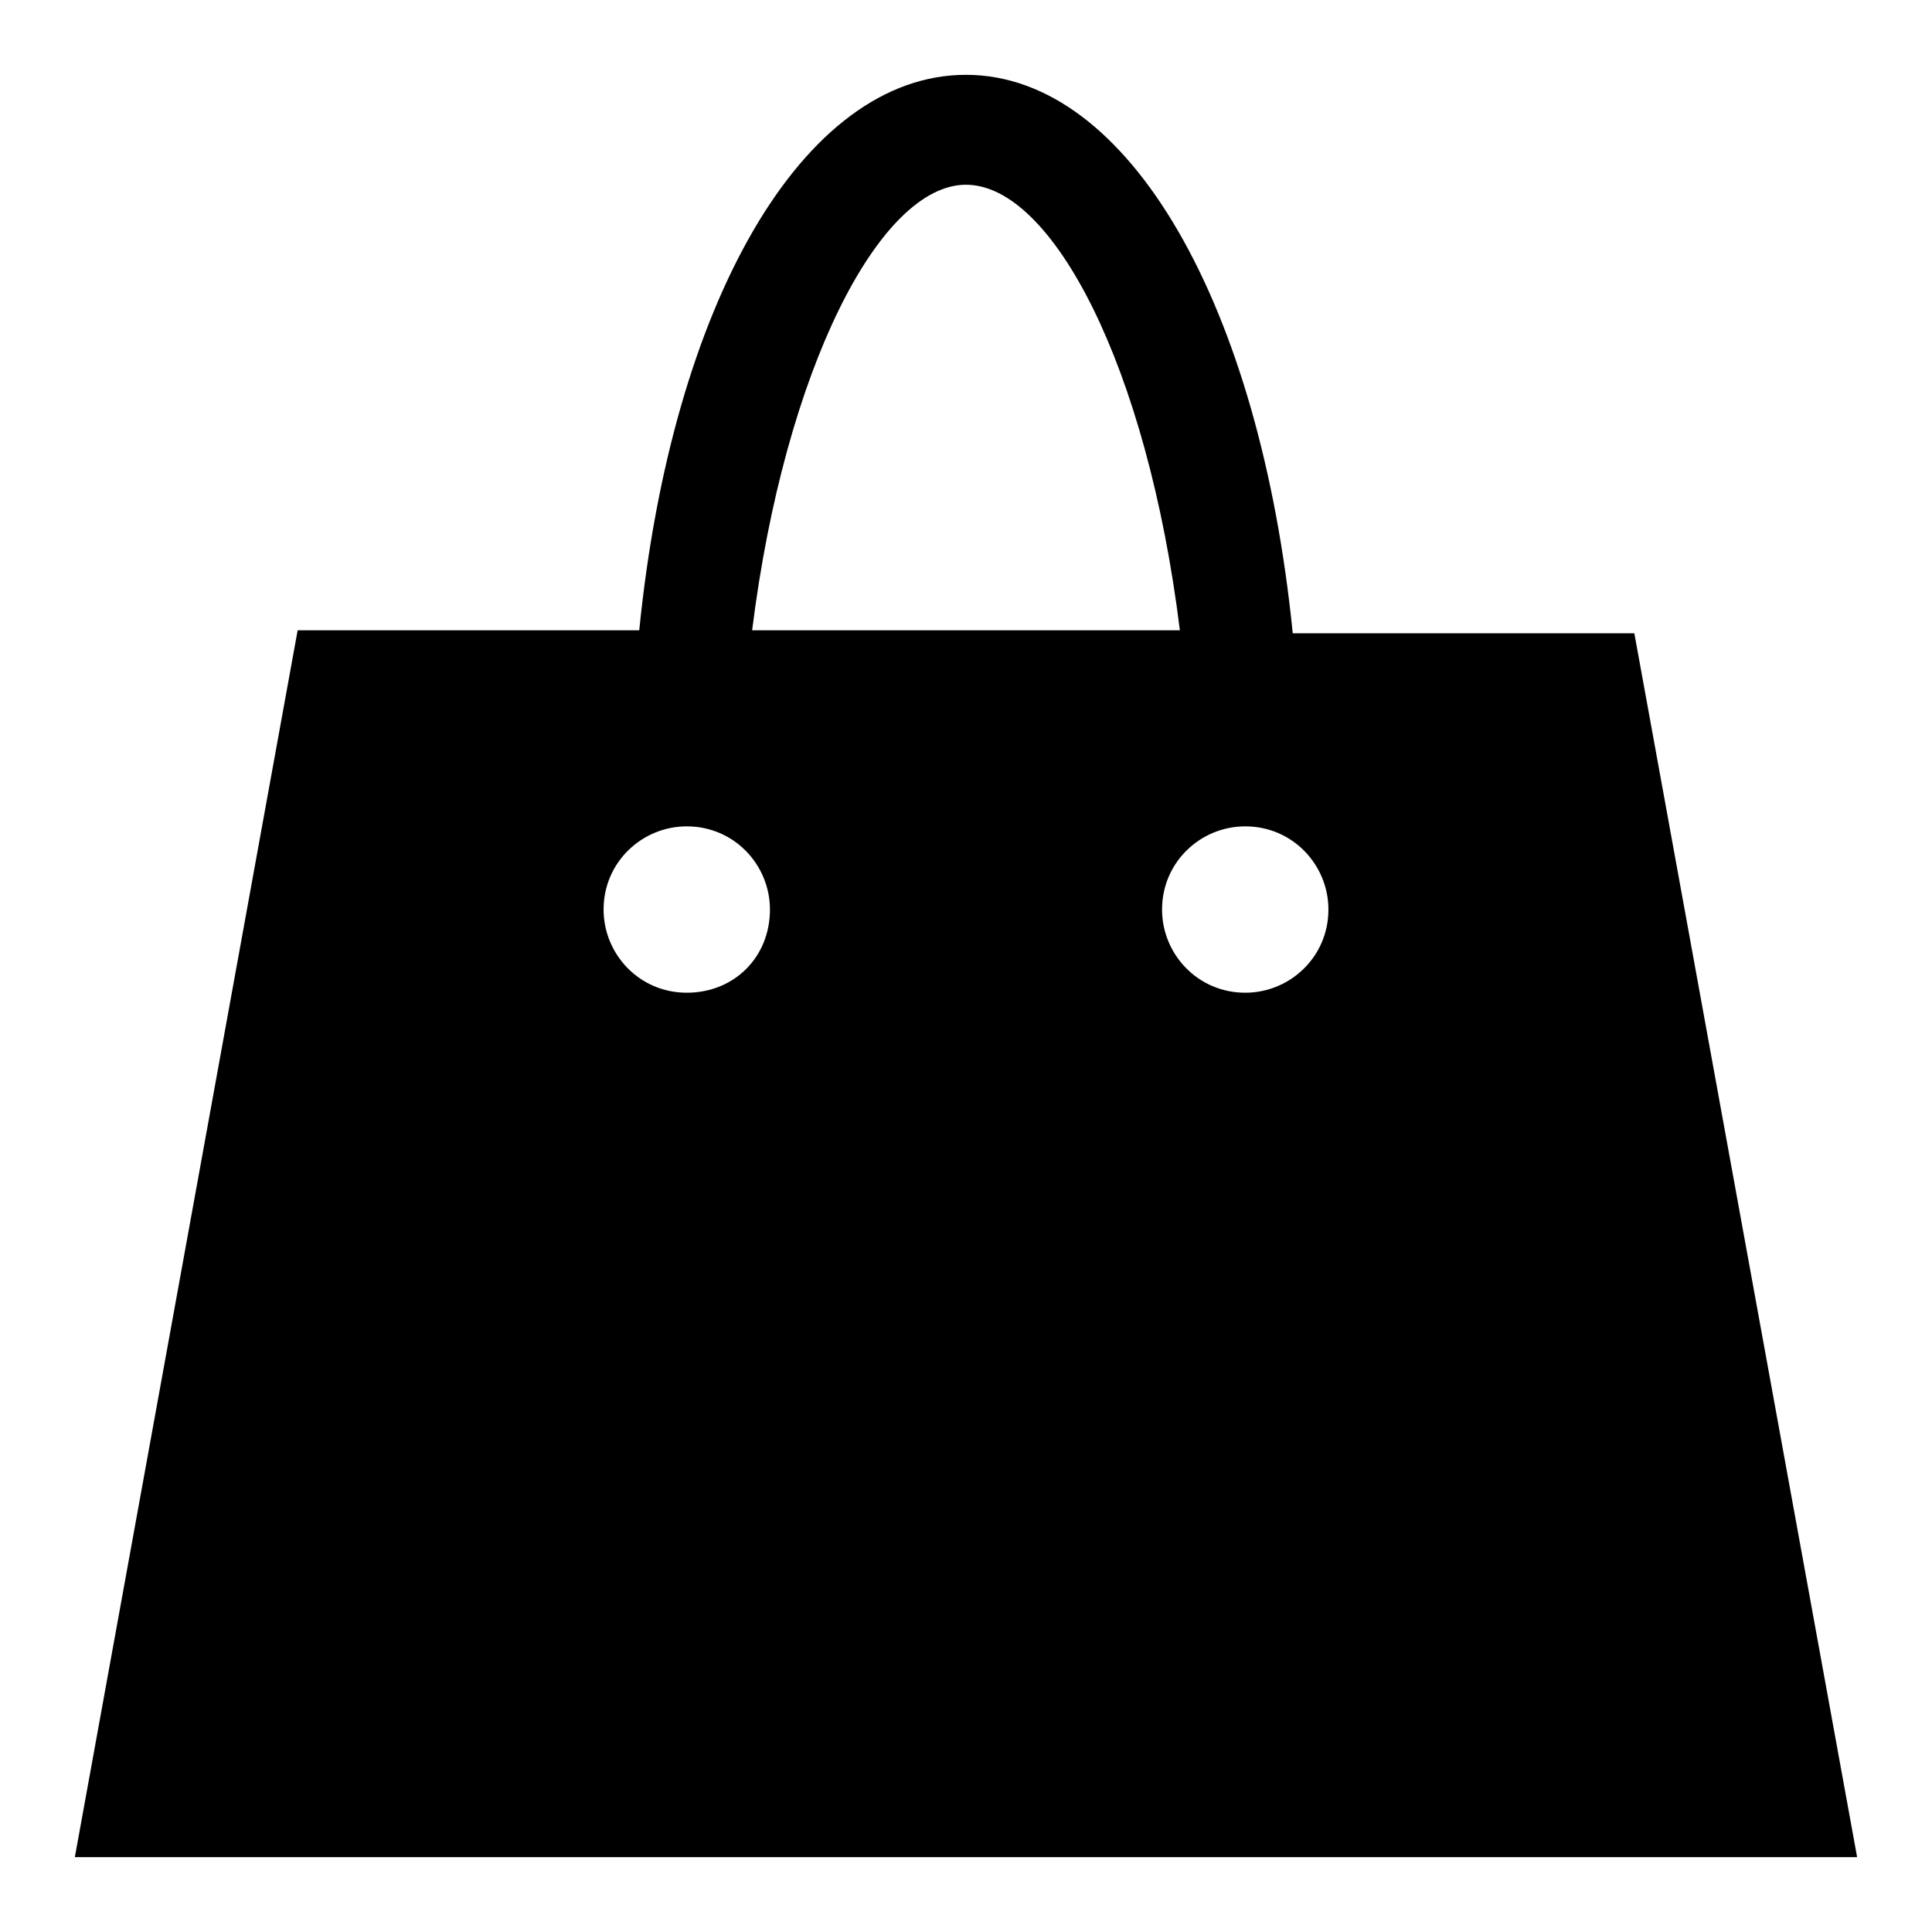 <?xml version="1.0" encoding="UTF-8"?>
<!-- Uploaded to: SVG Repo, www.svgrepo.com, Generator: SVG Repo Mixer Tools -->
<svg fill="#000000" width="800px" height="800px" version="1.1" viewBox="144 144 512 512" xmlns="http://www.w3.org/2000/svg">
 <path d="m486.59 311.83c-8.66-86.594-43.297-148-86.59-148-43.297 0-77.934 60.613-86.594 147.21h-90.527l-59.043 325.12h472.32l-59.039-324.33zm-86.59-118.87c22.828 0 48.02 48.02 56.68 118.08l-113.36-0.004c8.66-69.273 33.848-118.08 56.68-118.08zm-74 214.12c-12.594 0-22.043-10.234-22.043-22.043 0-12.594 10.234-22.043 22.043-22.043 12.594 0 22.043 10.234 22.043 22.043 0 12.598-9.445 22.043-22.043 22.043zm148 0c-12.594 0-22.043-10.234-22.043-22.043 0-12.594 10.234-22.043 22.043-22.043 12.594 0 22.043 10.234 22.043 22.043 0 12.598-10.234 22.043-22.043 22.043z"/>
</svg>